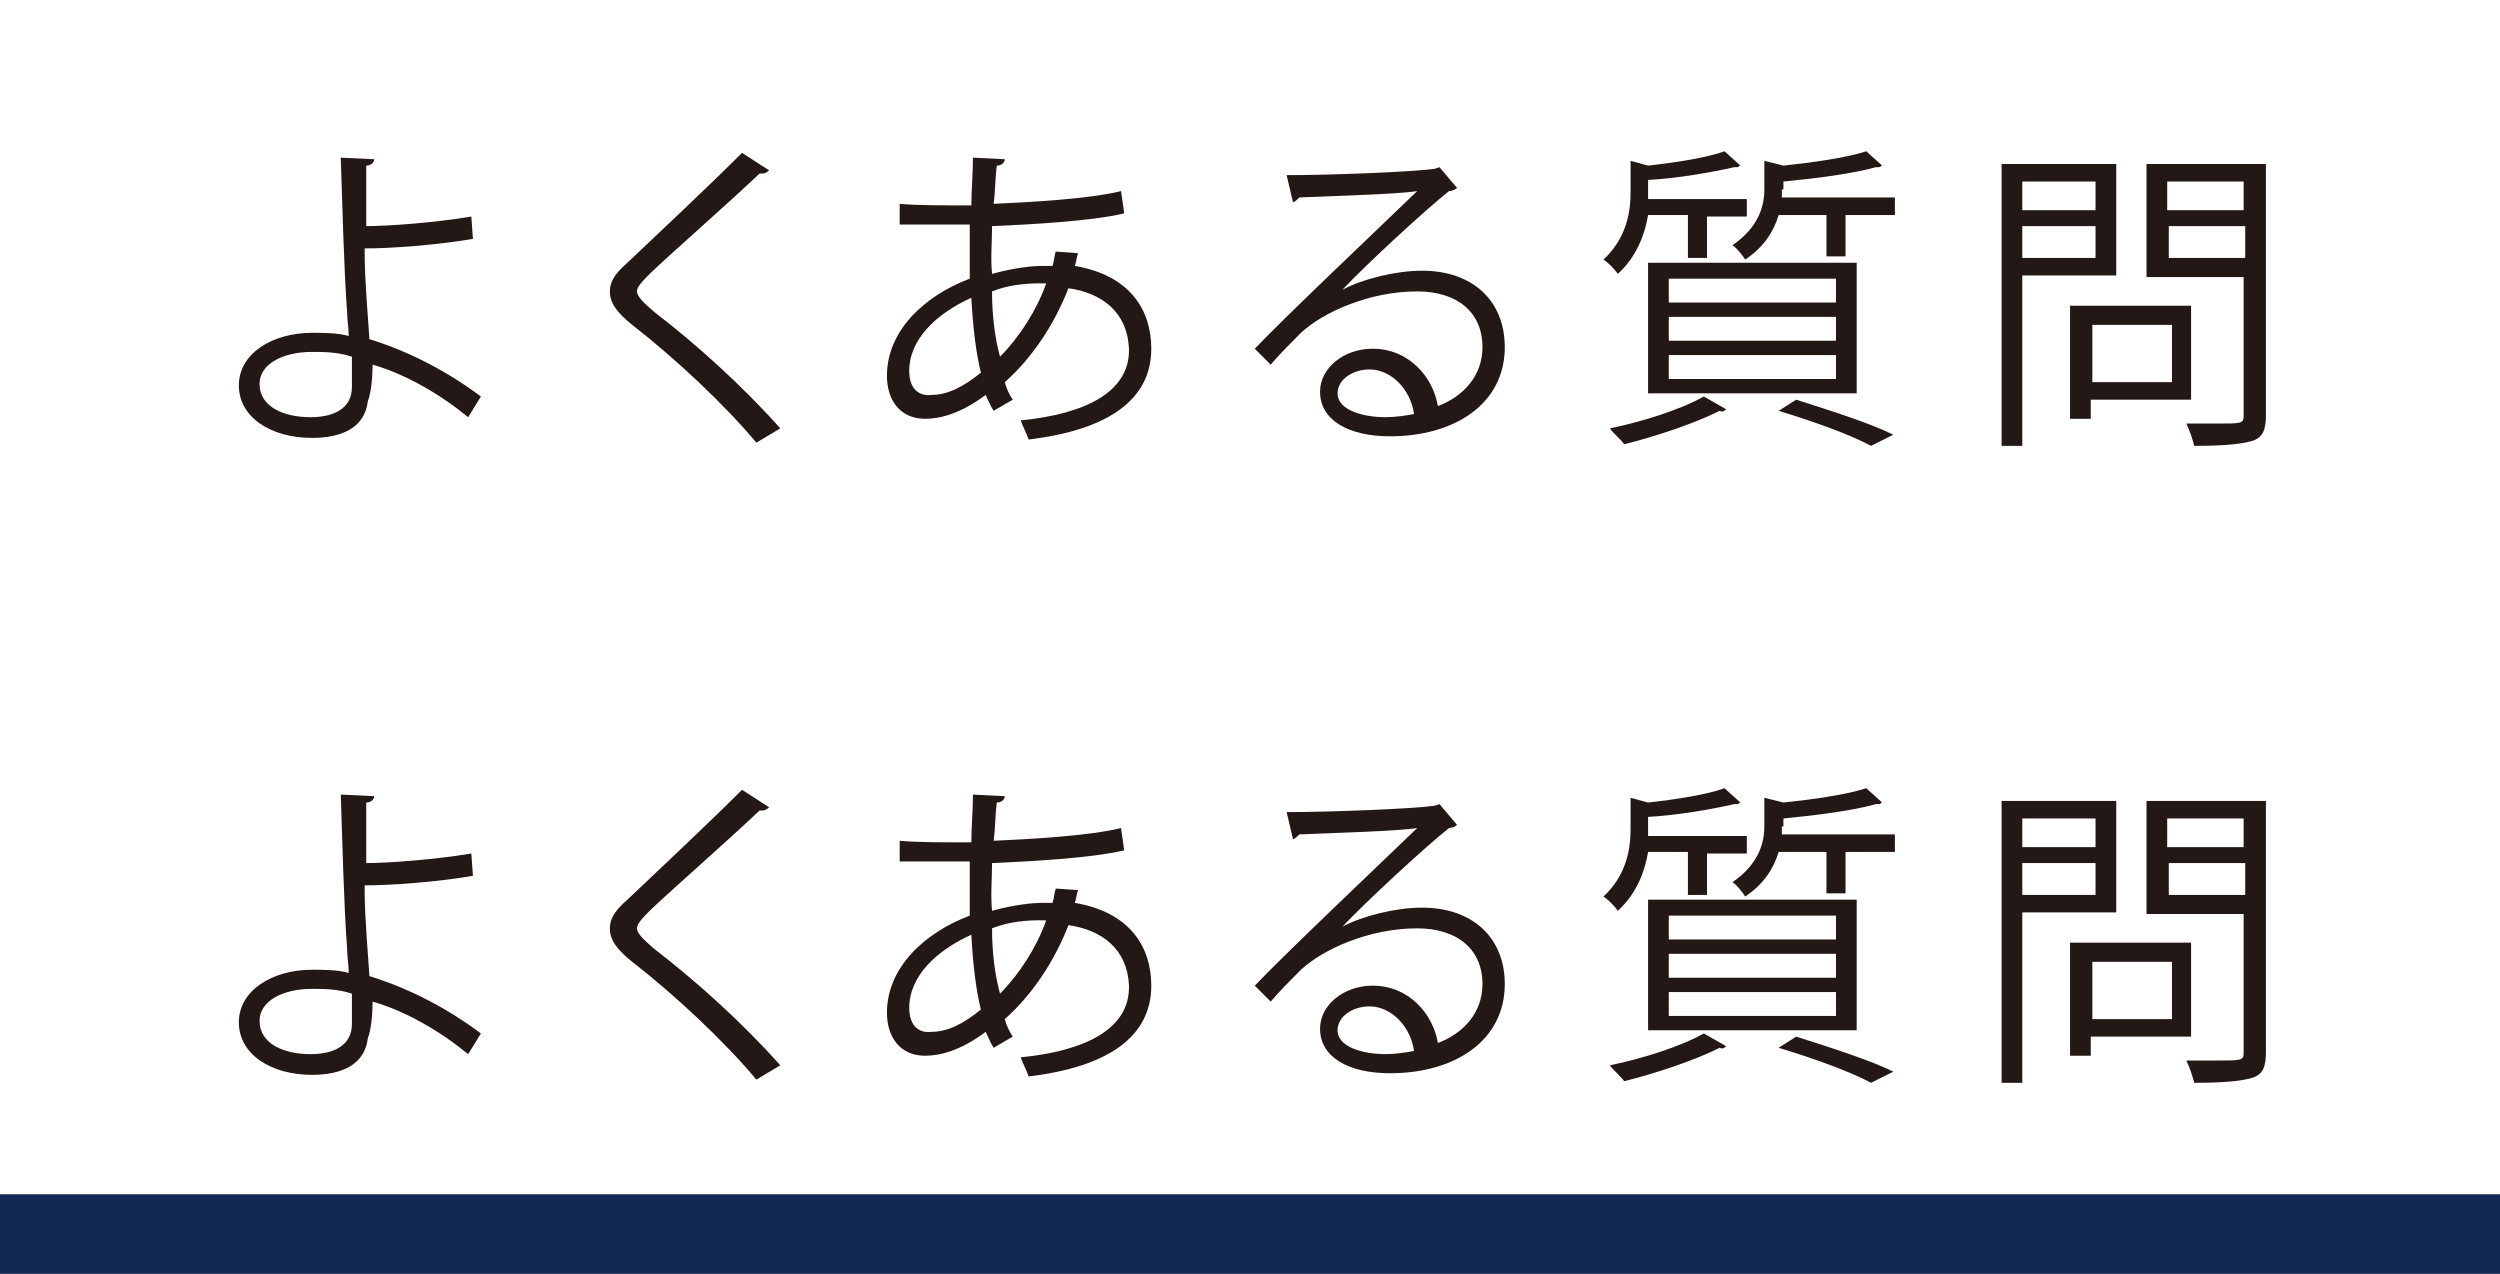 <?xml version="1.0" encoding="utf-8"?>
<!-- Generator: Adobe Illustrator 18.1.1, SVG Export Plug-In . SVG Version: 6.00 Build 0)  -->
<svg version="1.1" id="レイヤー_1" xmlns="http://www.w3.org/2000/svg" xmlns:xlink="http://www.w3.org/1999/xlink" x="0px"
	 y="0px" width="157px" height="80px" viewBox="0 0 157 80" enable-background="new 0 0 157 80" xml:space="preserve">
<rect y="75" fill="#142952" width="157" height="5"/>
<g>
	<path fill="#231815" d="M29.4,26.2c-1.7-1.4-3.9-2.7-6-3.3c0,0.8-0.1,1.8-0.3,2.3c-0.2,1.7-1.7,2.3-3.5,2.3c-2.6,0-4.6-1.3-4.6-3.3
		c0-2,2.1-3.3,4.6-3.3c0.7,0,1.6,0,2.3,0.2c0-0.5-0.1-1-0.1-1.5c-0.2-2.6-0.3-6.8-0.4-9.7l2.1,0.1c0,0.2-0.2,0.4-0.5,0.4
		c0,0.5,0,3.2,0,3.8c1.3,0,4.2-0.2,6.6-0.6l0.1,1.4c-2.3,0.4-5.2,0.6-6.8,0.6c0,1.1,0,1.6,0.3,5.7c2.6,0.8,5,2.1,7,3.6L29.4,26.2z
		 M19.6,22.1c-1.9,0-3.3,0.8-3.3,2c0,1.5,1.6,2.1,3.2,2.1c1.4,0,2.6-0.5,2.6-1.9c0-0.5,0-1.3,0-1.9C21.2,22.1,20.3,22.1,19.6,22.1z"
		/>
	<path fill="#231815" d="M47.5,27.8c-2-2.4-5.1-5.3-7.8-7.4c-1-0.8-1.4-1.4-1.4-2.1c0-0.6,0.3-1.1,1.1-1.8c1.8-1.7,5.2-4.9,7.2-6.9
		l1.7,1.1c0,0-0.2,0.2-0.4,0.2c-0.1,0-0.2,0-0.2,0c-2,1.9-5.1,4.6-6.8,6.2c-0.5,0.5-0.9,0.9-0.9,1.2c0,0.3,0.4,0.7,1.1,1.3
		c2.6,2,5.5,4.6,7.9,7.3L47.5,27.8z"/>
	<path fill="#231815" d="M67.7,15.9c-0.1,0.3-0.1,0.5-0.2,0.8c3.5,0.6,4.8,2.8,4.8,5.2c0,3.2-2.7,5.1-7.7,5.7
		c-0.1-0.3-0.4-0.9-0.5-1.2c4.1-0.4,6.8-1.8,6.8-4.4v-0.1c-0.1-2.3-1.7-3.5-3.8-3.8c-0.9,2.3-2.3,4.4-4,5.9c0.1,0.4,0.3,0.8,0.5,1.1
		l-1.2,0.7c-0.2-0.3-0.3-0.6-0.5-1c-1.6,1.2-2.9,1.5-3.8,1.5c-1.6,0-2.4-1.2-2.4-2.7c0-2.8,2.3-5,5.2-6.1c0-1,0-2.2,0-3.4
		c-3.4,0-3.7,0-4.4,0l0-1.3c1,0.1,2.8,0.1,4.5,0.1c0-0.9,0.1-2,0.1-3l2,0.1c0,0.2-0.2,0.4-0.5,0.4c-0.1,0.7-0.1,1.7-0.2,2.4
		c2.2-0.1,6-0.3,8-0.8l0.2,1.4c-2.1,0.5-6,0.7-8.3,0.8c0,1-0.1,2,0,3c1.4-0.4,2.7-0.5,3-0.5c0.3,0,0.6,0,0.8,0
		c0.1-0.3,0.1-0.6,0.2-0.9L67.7,15.9z M61.6,23.4c-0.3-1.2-0.5-2.8-0.6-4.7c-2.2,1-3.9,2.6-3.9,4.6c0,1.2,0.7,1.6,1.4,1.5
		C59.5,24.8,60.5,24.3,61.6,23.4z M65.7,17.8c-0.3,0-1.9-0.1-3.4,0.5c0,1.6,0.2,3,0.5,4.1C64,21.2,65.1,19.5,65.7,17.8z"/>
	<path fill="#231815" d="M84.3,18.2c1.3-0.7,3.4-1.2,5-1.2c3.2,0,5.2,1.9,5.2,4.8c0,3.6-3.2,5.6-7.2,5.6c-2.6,0-4.4-1-4.4-2.8
		c0-1.5,1.5-2.7,3.3-2.7c2.3,0,3.8,1.8,4.1,3.6c1.6-0.6,2.8-1.9,2.8-3.7c0-2.2-1.6-3.5-4.1-3.5c-3,0-5.9,1.3-7.3,2.6
		c-0.6,0.6-1.4,1.4-1.9,2l-1-1c1.8-1.9,7.5-7.3,10.2-9.9c-1.2,0.2-5.2,0.3-7.4,0.4c-0.1,0.1-0.3,0.3-0.4,0.3L80.8,11
		c2.7,0,7.9-0.2,9.3-0.4l0.3-0.1l1.1,1.3c-0.1,0.1-0.3,0.2-0.5,0.2C89.6,13.1,85.8,16.6,84.3,18.2L84.3,18.2z M87,26.2
		c0.6,0,1.3-0.1,1.8-0.2c-0.2-1.5-1.4-2.8-2.8-2.8c-1,0-2,0.6-2,1.5C84,25.8,85.7,26.2,87,26.2z"/>
	<path fill="#231815" d="M106.1,13.5h-2.6c-0.2,1.2-0.7,2.6-1.9,3.7c-0.2-0.3-0.6-0.7-0.9-0.9c1.4-1.3,1.7-2.9,1.7-4.2v-2l1.1,0.3
		c1.8-0.2,3.7-0.5,4.8-0.9l1,0.9c-0.1,0-0.1,0.1-0.2,0.1c-0.1,0-0.1,0-0.2,0c-1.3,0.3-3.5,0.7-5.4,0.8v1.2h6.2v1.1h-2.5v2.6h-1.2
		V13.5z M108.4,25.7c-0.1,0.1-0.2,0.2-0.4,0.1c-1.6,0.8-4,1.6-6,2.1c-0.2-0.3-0.7-0.7-0.9-1c2-0.4,4.5-1.2,5.9-2L108.4,25.7z
		 M103.5,24.7v-8.2h13.1v8.2H103.5z M104.8,17.5V19h10.5v-1.5H104.8z M104.8,19.9v1.5h10.5v-1.5H104.8z M104.8,22.3v1.5h10.5v-1.5
		H104.8z M111.9,11.9c0,0.2,0,0.3,0,0.5h7.1v1.1h-3.1v2.6h-1.2v-2.6h-3c-0.3,1-0.9,2-2.1,2.8c-0.2-0.3-0.5-0.7-0.8-0.9
		c1.6-1.1,2-2.4,2-3.5v-1.8l1.2,0.3c1.9-0.2,4-0.5,5.2-0.9l1,0.9c-0.1,0-0.1,0.1-0.2,0.1c-0.1,0-0.1,0-0.2,0
		c-1.4,0.4-3.7,0.7-5.8,0.9V11.9z M117.5,28c-1.3-0.7-3.5-1.5-5.8-2.2l1.1-0.7c2.2,0.7,4.7,1.5,6.1,2.2L117.5,28z"/>
	<path fill="#231815" d="M133,17.3H127V28h-1.3V10.3h7.2V17.3z M131.7,11.4H127v1.8h4.6V11.4z M127,16.2h4.6v-2H127V16.2z
		 M137.6,25.1h-6.3v1.2h-1.3v-7.1h7.6V25.1z M136.4,20.4h-5v3.6h5V20.4z M142.3,10.3v15.8c0,0.9-0.2,1.4-0.9,1.6
		c-0.7,0.2-1.8,0.3-3.6,0.3c-0.1-0.4-0.3-1-0.5-1.4c0.7,0,1.4,0,1.9,0c1.6,0,1.7,0,1.7-0.5v-8.7h-6.1v-7.1H142.3z M140.9,11.4h-4.8
		v1.8h4.8V11.4z M136.2,16.2h4.8v-2h-4.8V16.2z"/>
</g>
<g>
	<path fill="#231815" d="M29.4,66.2c-1.7-1.4-3.9-2.7-6-3.3c0,0.8-0.1,1.8-0.3,2.3c-0.2,1.7-1.7,2.3-3.5,2.3c-2.6,0-4.6-1.3-4.6-3.3
		c0-2,2.1-3.3,4.6-3.3c0.7,0,1.6,0,2.3,0.2c0-0.5-0.1-1-0.1-1.5c-0.2-2.6-0.3-6.8-0.4-9.7l2.1,0.1c0,0.2-0.2,0.4-0.5,0.4
		c0,0.5,0,3.2,0,3.8c1.3,0,4.2-0.2,6.6-0.6l0.1,1.4c-2.3,0.4-5.2,0.6-6.8,0.6c0,1.1,0,1.6,0.3,5.7c2.6,0.8,5,2.1,7,3.6L29.4,66.2z
		 M19.6,62.1c-1.9,0-3.3,0.8-3.3,2c0,1.5,1.6,2.1,3.2,2.1c1.4,0,2.6-0.5,2.6-1.9c0-0.5,0-1.3,0-1.9C21.2,62.1,20.3,62.1,19.6,62.1z"
		/>
	<path fill="#231815" d="M47.5,67.8c-2-2.4-5.1-5.3-7.8-7.4c-1-0.8-1.4-1.4-1.4-2.1c0-0.6,0.3-1.1,1.1-1.8c1.8-1.7,5.2-4.9,7.2-6.9
		l1.7,1.1c0,0-0.2,0.2-0.4,0.2c-0.1,0-0.2,0-0.2,0c-2,1.9-5.1,4.6-6.8,6.2c-0.5,0.5-0.9,0.9-0.9,1.2c0,0.3,0.4,0.7,1.1,1.3
		c2.6,2,5.5,4.6,7.9,7.3L47.5,67.8z"/>
	<path fill="#231815" d="M67.7,55.9c-0.1,0.3-0.1,0.5-0.2,0.8c3.5,0.6,4.8,2.8,4.8,5.2c0,3.2-2.7,5.1-7.7,5.7
		c-0.1-0.3-0.4-0.9-0.5-1.2c4.1-0.4,6.8-1.8,6.8-4.4v-0.1c-0.1-2.3-1.7-3.5-3.8-3.8c-0.9,2.3-2.3,4.4-4,5.9c0.1,0.4,0.3,0.8,0.5,1.1
		l-1.2,0.7c-0.2-0.3-0.3-0.6-0.5-1c-1.6,1.2-2.9,1.5-3.8,1.5c-1.6,0-2.4-1.2-2.4-2.7c0-2.8,2.3-5,5.2-6.1c0-1,0-2.2,0-3.4
		c-3.4,0-3.7,0-4.4,0l0-1.3c1,0.1,2.8,0.1,4.5,0.1c0-0.9,0.1-2,0.1-3l2,0.1c0,0.2-0.2,0.4-0.5,0.4c-0.1,0.7-0.1,1.7-0.2,2.4
		c2.2-0.1,6-0.3,8-0.8l0.2,1.4c-2.1,0.5-6,0.7-8.3,0.8c0,1-0.1,2,0,3c1.4-0.4,2.7-0.5,3-0.5c0.3,0,0.6,0,0.8,0
		c0.1-0.3,0.1-0.6,0.2-0.9L67.7,55.9z M61.6,63.4c-0.3-1.2-0.5-2.8-0.6-4.7c-2.2,1-3.9,2.6-3.9,4.6c0,1.2,0.7,1.6,1.4,1.5
		C59.5,64.8,60.5,64.3,61.6,63.4z M65.7,57.8c-0.3,0-1.9-0.1-3.4,0.5c0,1.6,0.2,3,0.5,4.1C64,61.2,65.1,59.5,65.7,57.8z"/>
	<path fill="#231815" d="M84.3,58.2c1.3-0.7,3.4-1.2,5-1.2c3.2,0,5.2,1.9,5.2,4.8c0,3.6-3.2,5.6-7.2,5.6c-2.6,0-4.4-1-4.4-2.8
		c0-1.5,1.5-2.7,3.3-2.7c2.3,0,3.8,1.8,4.1,3.6c1.6-0.6,2.8-1.9,2.8-3.7c0-2.2-1.6-3.5-4.1-3.5c-3,0-5.9,1.3-7.3,2.6
		c-0.6,0.6-1.4,1.4-1.9,2l-1-1c1.8-1.9,7.5-7.3,10.2-9.9c-1.2,0.2-5.2,0.3-7.4,0.4c-0.1,0.1-0.3,0.3-0.4,0.3L80.8,51
		c2.7,0,7.9-0.2,9.3-0.4l0.3-0.1l1.1,1.3c-0.1,0.1-0.3,0.2-0.5,0.2C89.6,53.1,85.8,56.6,84.3,58.2L84.3,58.2z M87,66.2
		c0.6,0,1.3-0.1,1.8-0.2c-0.2-1.5-1.4-2.8-2.8-2.8c-1,0-2,0.6-2,1.5C84,65.8,85.7,66.2,87,66.2z"/>
	<path fill="#231815" d="M106.1,53.5h-2.6c-0.2,1.2-0.7,2.6-1.9,3.7c-0.2-0.3-0.6-0.7-0.9-0.9c1.4-1.3,1.7-2.9,1.7-4.2v-2l1.1,0.3
		c1.8-0.2,3.7-0.5,4.8-0.9l1,0.9c-0.1,0-0.1,0.1-0.2,0.1c-0.1,0-0.1,0-0.2,0c-1.3,0.3-3.5,0.7-5.4,0.8v1.2h6.2v1.1h-2.5v2.6h-1.2
		V53.5z M108.4,65.7c-0.1,0.1-0.2,0.2-0.4,0.1c-1.6,0.8-4,1.6-6,2.1c-0.2-0.3-0.7-0.7-0.9-1c2-0.4,4.5-1.2,5.9-2L108.4,65.7z
		 M103.5,64.7v-8.2h13.1v8.2H103.5z M104.8,57.5V59h10.5v-1.5H104.8z M104.8,59.9v1.5h10.5v-1.5H104.8z M104.8,62.3v1.5h10.5v-1.5
		H104.8z M111.9,51.9c0,0.2,0,0.3,0,0.5h7.1v1.1h-3.1v2.6h-1.2v-2.6h-3c-0.3,1-0.9,2-2.1,2.8c-0.2-0.3-0.5-0.7-0.8-0.9
		c1.6-1.1,2-2.4,2-3.5v-1.8l1.2,0.3c1.9-0.2,4-0.5,5.2-0.9l1,0.9c-0.1,0-0.1,0.1-0.2,0.1c-0.1,0-0.1,0-0.2,0
		c-1.4,0.4-3.7,0.7-5.8,0.9V51.9z M117.5,68c-1.3-0.7-3.5-1.5-5.8-2.2l1.1-0.7c2.2,0.7,4.7,1.5,6.1,2.2L117.5,68z"/>
	<path fill="#231815" d="M133,57.3H127V68h-1.3V50.3h7.2V57.3z M131.7,51.4H127v1.8h4.6V51.4z M127,56.2h4.6v-2H127V56.2z
		 M137.6,65.1h-6.3v1.2h-1.3v-7.1h7.6V65.1z M136.4,60.4h-5v3.6h5V60.4z M142.3,50.3v15.8c0,0.9-0.2,1.4-0.9,1.6
		c-0.7,0.2-1.8,0.3-3.6,0.3c-0.1-0.4-0.3-1-0.5-1.4c0.7,0,1.4,0,1.9,0c1.6,0,1.7,0,1.7-0.5v-8.7h-6.1v-7.1H142.3z M140.9,51.4h-4.8
		v1.8h4.8V51.4z M136.2,56.2h4.8v-2h-4.8V56.2z"/>
</g>
<g>
</g>
<g>
</g>
<g>
</g>
<g>
</g>
<g>
</g>
<g>
</g>
<g>
</g>
<g>
</g>
<g>
</g>
<g>
</g>
<g>
</g>
<g>
</g>
<g>
</g>
<g>
</g>
<g>
</g>
</svg>
